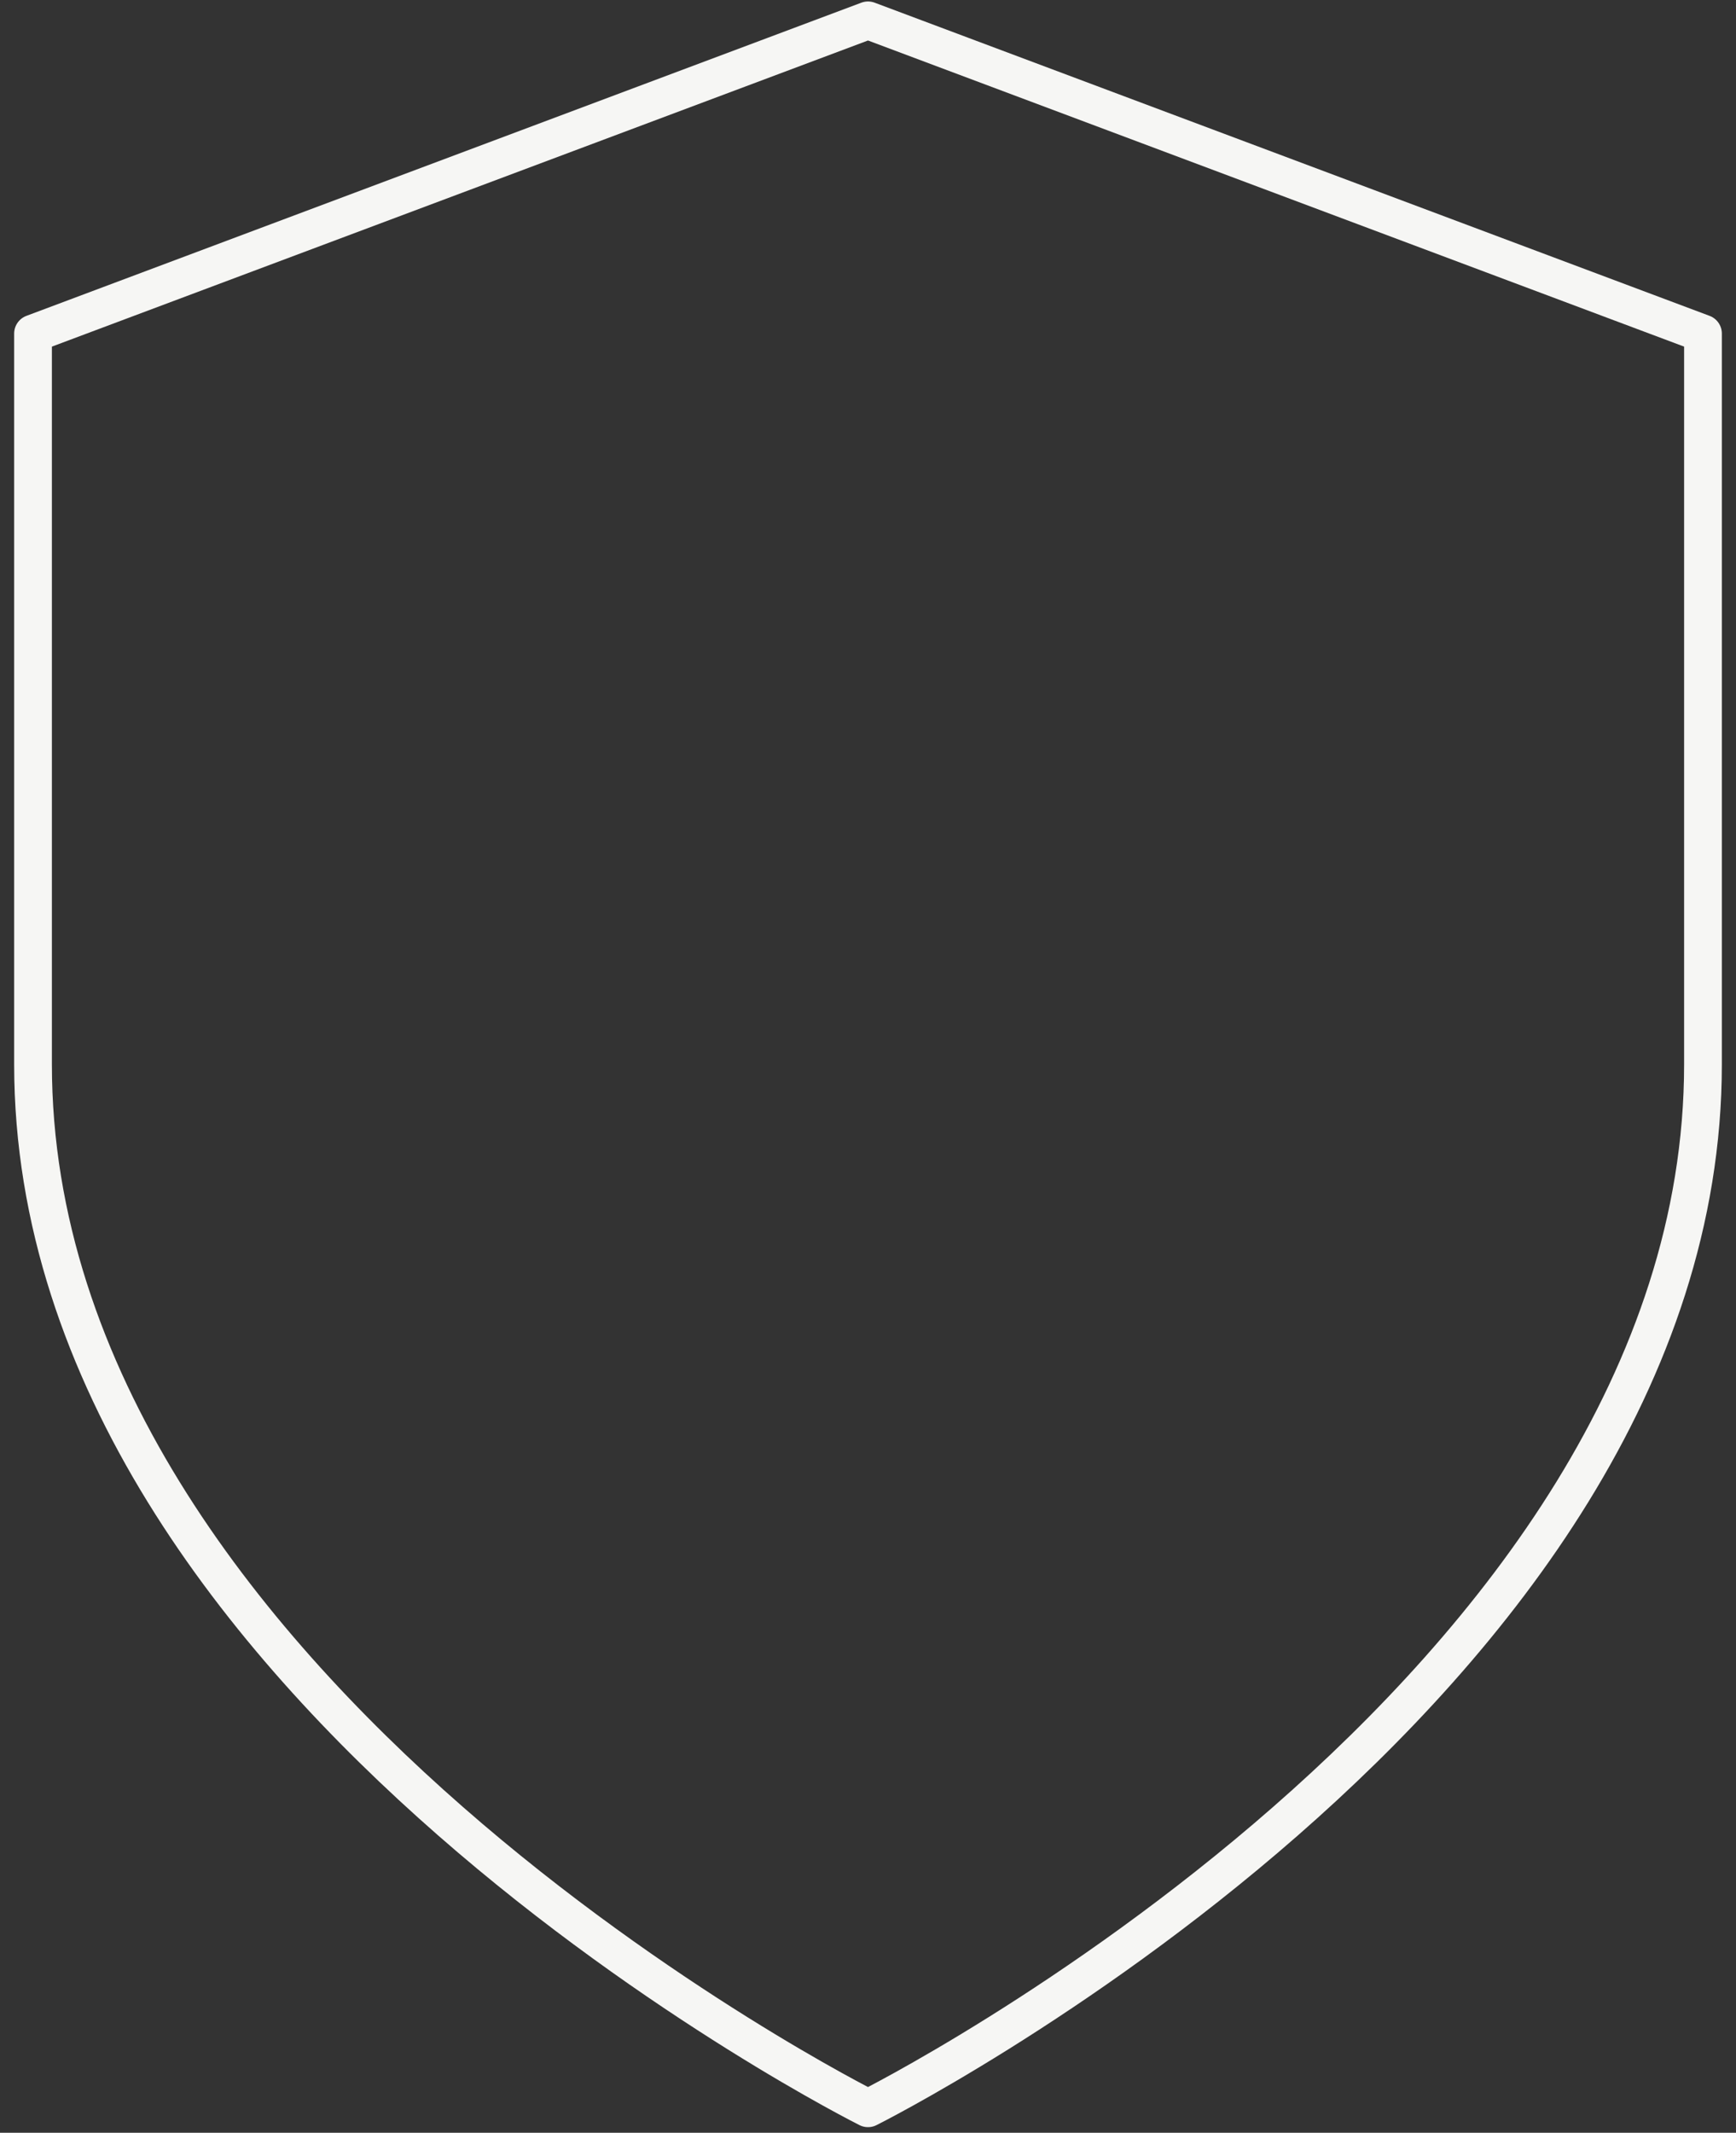 <svg width="92" height="113" viewBox="0 0 92 113" fill="none" xmlns="http://www.w3.org/2000/svg">
<rect x="0" y="0" width="92" height="113" fill="#333333" stroke="none"/>
<g id="Group 164">
<path id="Vector" d="M46 111.703C46 111.703 90.25 89.578 90.25 56.391V17.672L46 1.078L1.75 17.672V56.391C1.75 89.578 46 111.703 46 111.703Z" stroke="#F6F6F4" stroke-width="2" stroke-linecap="round" stroke-linejoin="round"/>
</g>
</svg>
